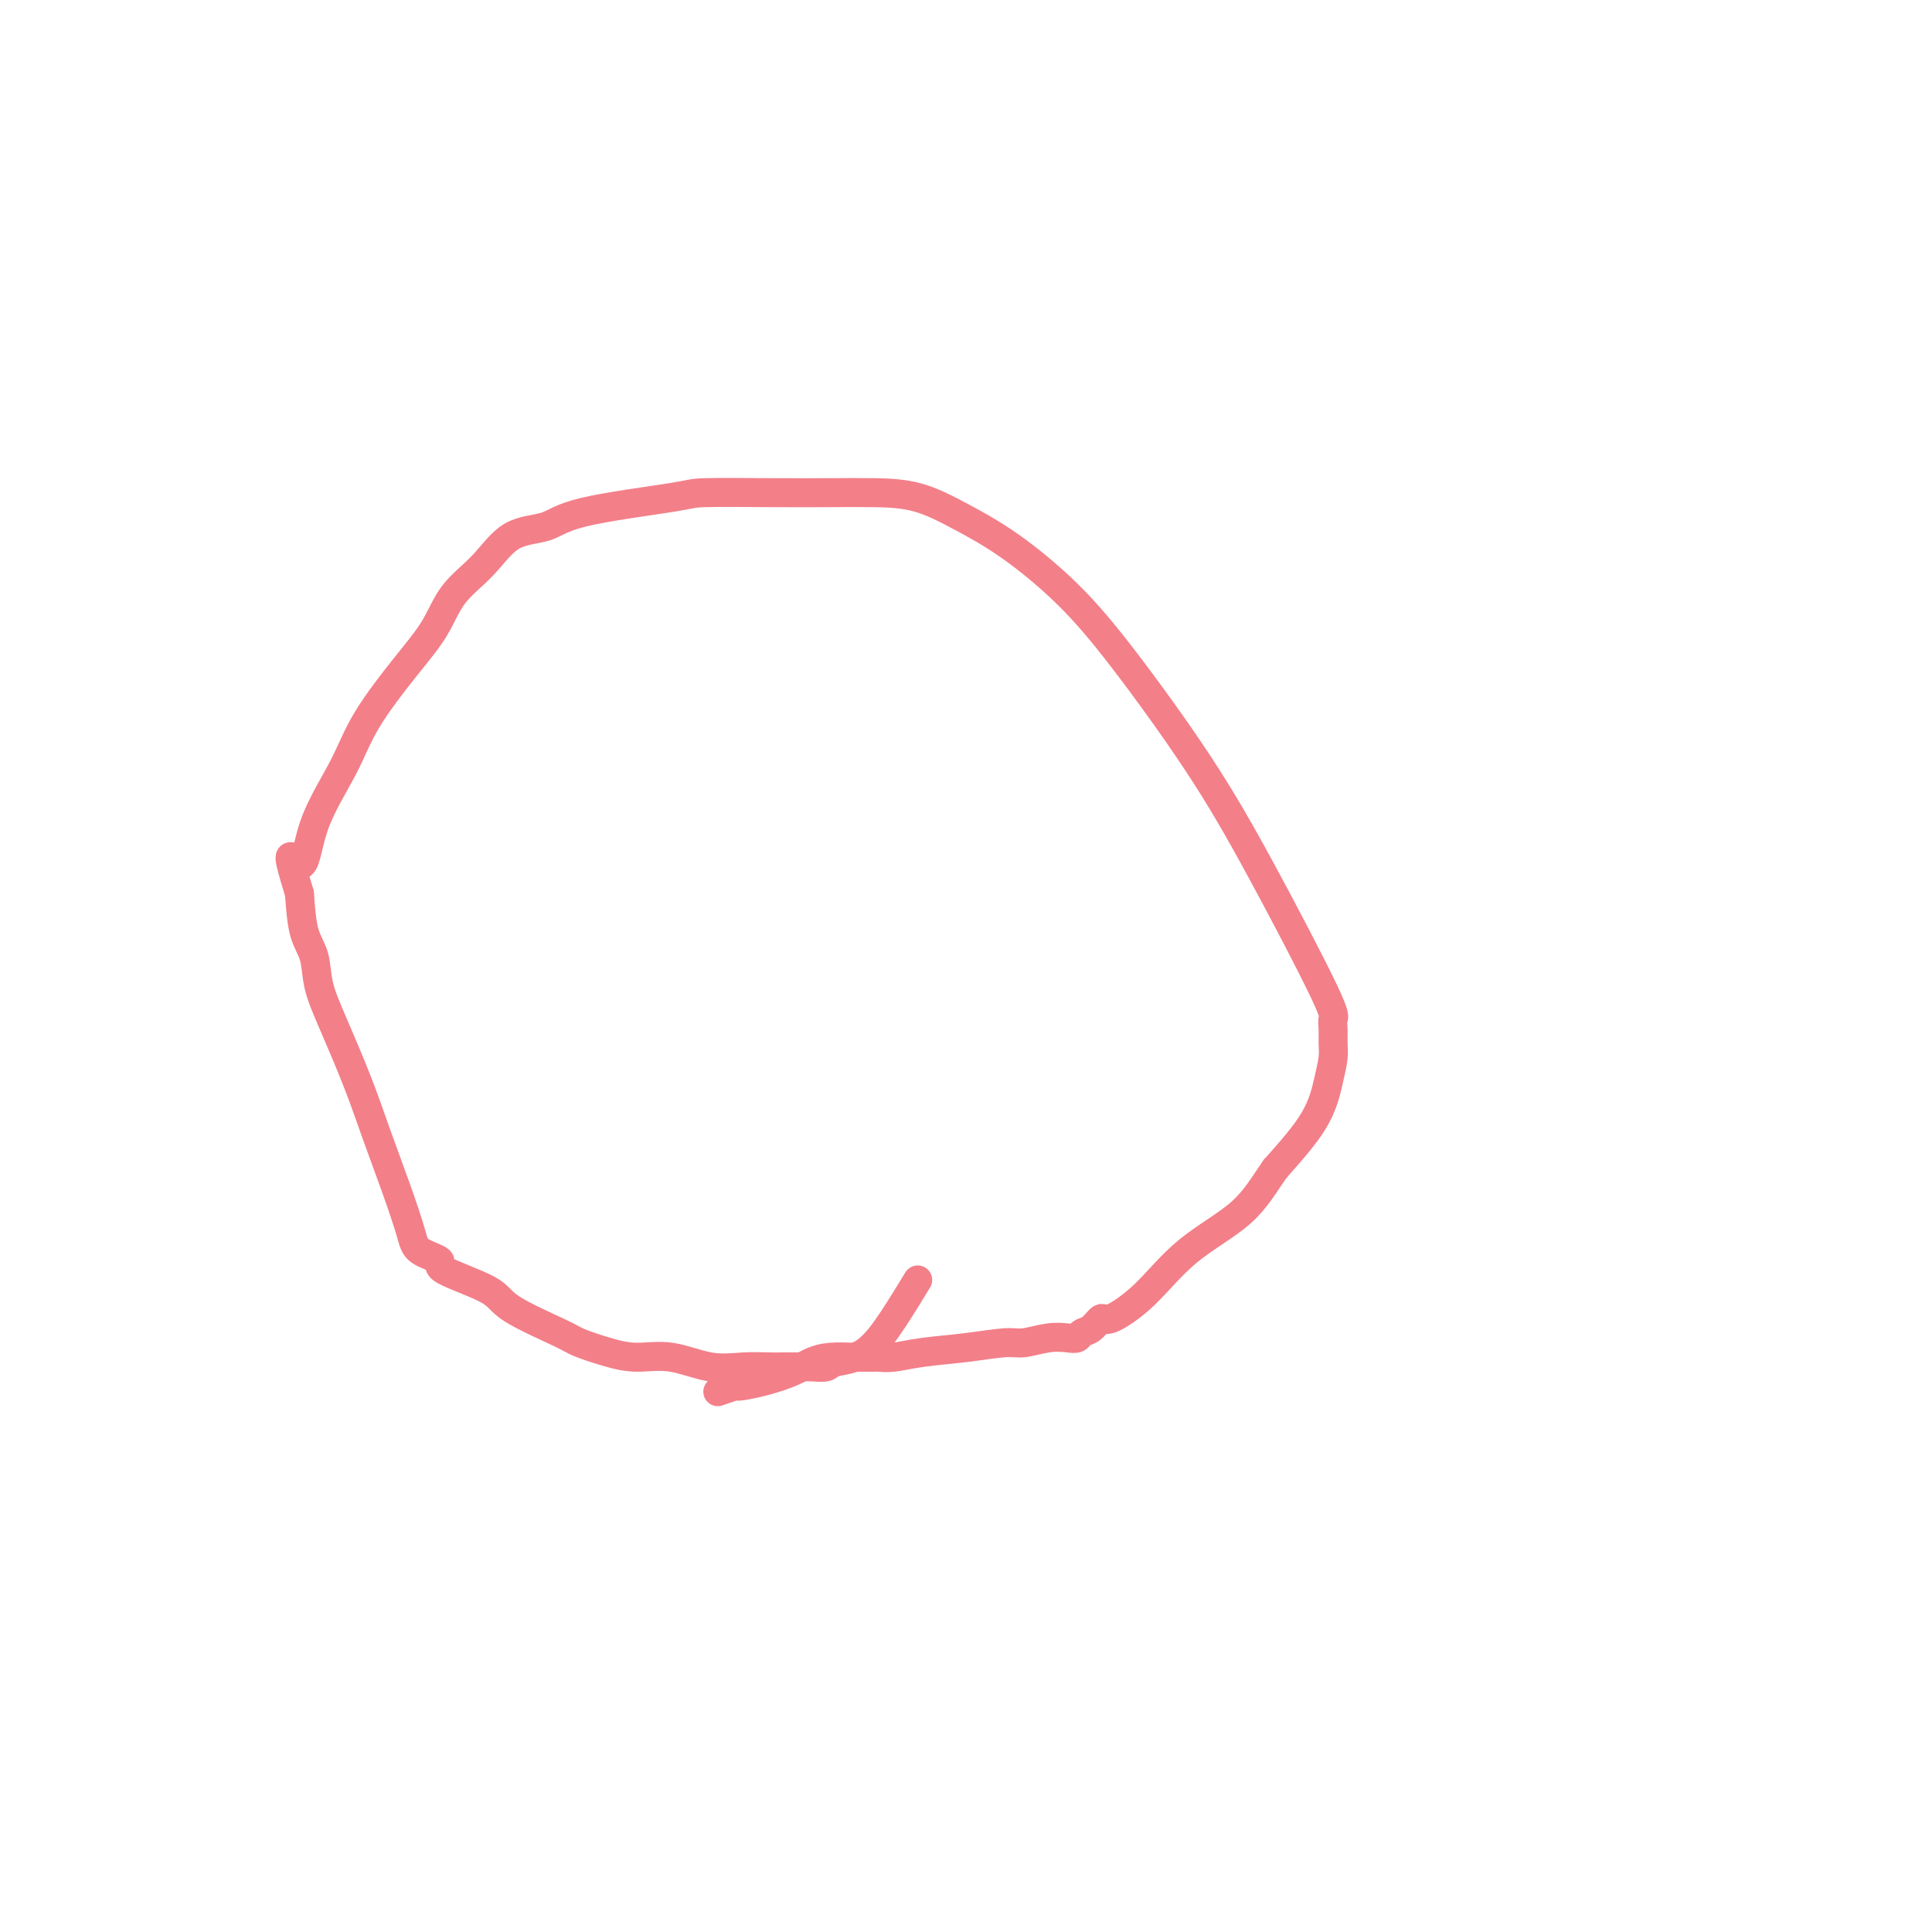 <svg viewBox='0 0 400 400' version='1.1' xmlns='http://www.w3.org/2000/svg' xmlns:xlink='http://www.w3.org/1999/xlink'><g fill='none' stroke='#F37F89' stroke-width='6' stroke-linecap='round' stroke-linejoin='round'><path d='M190,265c-1.605,2.641 -3.210,5.282 -5,8c-1.790,2.718 -3.764,5.513 -6,7c-2.236,1.487 -4.735,1.666 -6,2c-1.265,0.334 -1.297,0.821 -2,1c-0.703,0.179 -2.077,0.048 -3,0c-0.923,-0.048 -1.396,-0.013 -2,0c-0.604,0.013 -1.341,0.006 -2,0c-0.659,-0.006 -1.241,-0.009 -2,0c-0.759,0.009 -1.696,0.031 -3,0c-1.304,-0.031 -2.975,-0.115 -5,0c-2.025,0.115 -4.402,0.431 -7,0c-2.598,-0.431 -5.416,-1.607 -8,-2c-2.584,-0.393 -4.934,-0.002 -7,0c-2.066,0.002 -3.848,-0.385 -6,-1c-2.152,-0.615 -4.673,-1.456 -6,-2c-1.327,-0.544 -1.458,-0.789 -4,-2c-2.542,-1.211 -7.493,-3.387 -10,-5c-2.507,-1.613 -2.568,-2.661 -5,-4c-2.432,-1.339 -7.234,-2.969 -9,-4c-1.766,-1.031 -0.496,-1.465 -1,-2c-0.504,-0.535 -2.783,-1.172 -4,-2c-1.217,-0.828 -1.372,-1.846 -2,-4c-0.628,-2.154 -1.731,-5.442 -3,-9c-1.269,-3.558 -2.706,-7.386 -4,-11c-1.294,-3.614 -2.444,-7.016 -4,-11c-1.556,-3.984 -3.516,-8.551 -5,-12c-1.484,-3.449 -2.490,-5.780 -3,-8c-0.510,-2.220 -0.522,-4.328 -1,-6c-0.478,-1.672 -1.422,-2.906 -2,-5c-0.578,-2.094 -0.789,-5.047 -1,-8'/><path d='M62,185c-3.657,-11.865 -1.298,-6.527 0,-6c1.298,0.527 1.537,-3.756 3,-8c1.463,-4.244 4.150,-8.448 6,-12c1.850,-3.552 2.864,-6.454 5,-10c2.136,-3.546 5.394,-7.738 8,-11c2.606,-3.262 4.560,-5.593 6,-8c1.440,-2.407 2.367,-4.888 4,-7c1.633,-2.112 3.972,-3.854 6,-6c2.028,-2.146 3.745,-4.694 6,-6c2.255,-1.306 5.050,-1.369 7,-2c1.950,-0.631 3.057,-1.829 8,-3c4.943,-1.171 13.722,-2.314 18,-3c4.278,-0.686 4.055,-0.915 7,-1c2.945,-0.085 9.057,-0.026 14,0c4.943,0.026 8.718,0.018 12,0c3.282,-0.018 6.071,-0.047 9,0c2.929,0.047 5.997,0.170 9,1c3.003,0.830 5.940,2.365 9,4c3.060,1.635 6.242,3.368 10,6c3.758,2.632 8.090,6.162 12,10c3.910,3.838 7.398,7.983 12,14c4.602,6.017 10.319,13.904 15,21c4.681,7.096 8.326,13.399 13,22c4.674,8.601 10.377,19.500 13,25c2.623,5.500 2.164,5.602 2,6c-0.164,0.398 -0.035,1.092 0,2c0.035,0.908 -0.024,2.031 0,3c0.024,0.969 0.130,1.786 0,3c-0.130,1.214 -0.497,2.827 -1,5c-0.503,2.173 -1.144,4.907 -3,8c-1.856,3.093 -4.928,6.547 -8,10'/><path d='M264,242c-2.273,3.224 -3.956,6.284 -7,9c-3.044,2.716 -7.448,5.088 -11,8c-3.552,2.912 -6.251,6.362 -9,9c-2.749,2.638 -5.548,4.462 -7,5c-1.452,0.538 -1.557,-0.209 -2,0c-0.443,0.209 -1.226,1.376 -2,2c-0.774,0.624 -1.541,0.707 -2,1c-0.459,0.293 -0.612,0.796 -1,1c-0.388,0.204 -1.013,0.110 -2,0c-0.987,-0.110 -2.338,-0.237 -4,0c-1.662,0.237 -3.634,0.838 -5,1c-1.366,0.162 -2.124,-0.114 -4,0c-1.876,0.114 -4.870,0.619 -8,1c-3.130,0.381 -6.396,0.638 -9,1c-2.604,0.362 -4.547,0.829 -6,1c-1.453,0.171 -2.415,0.045 -3,0c-0.585,-0.045 -0.792,-0.010 -1,0c-0.208,0.010 -0.416,-0.006 -1,0c-0.584,0.006 -1.543,0.032 -3,0c-1.457,-0.032 -3.410,-0.124 -5,0c-1.590,0.124 -2.815,0.463 -4,1c-1.185,0.537 -2.329,1.272 -4,2c-1.671,0.728 -3.871,1.449 -6,2c-2.129,0.551 -4.189,0.931 -5,1c-0.811,0.069 -0.372,-0.174 -1,0c-0.628,0.174 -2.322,0.764 -3,1c-0.678,0.236 -0.339,0.118 0,0'/></g>
</svg>